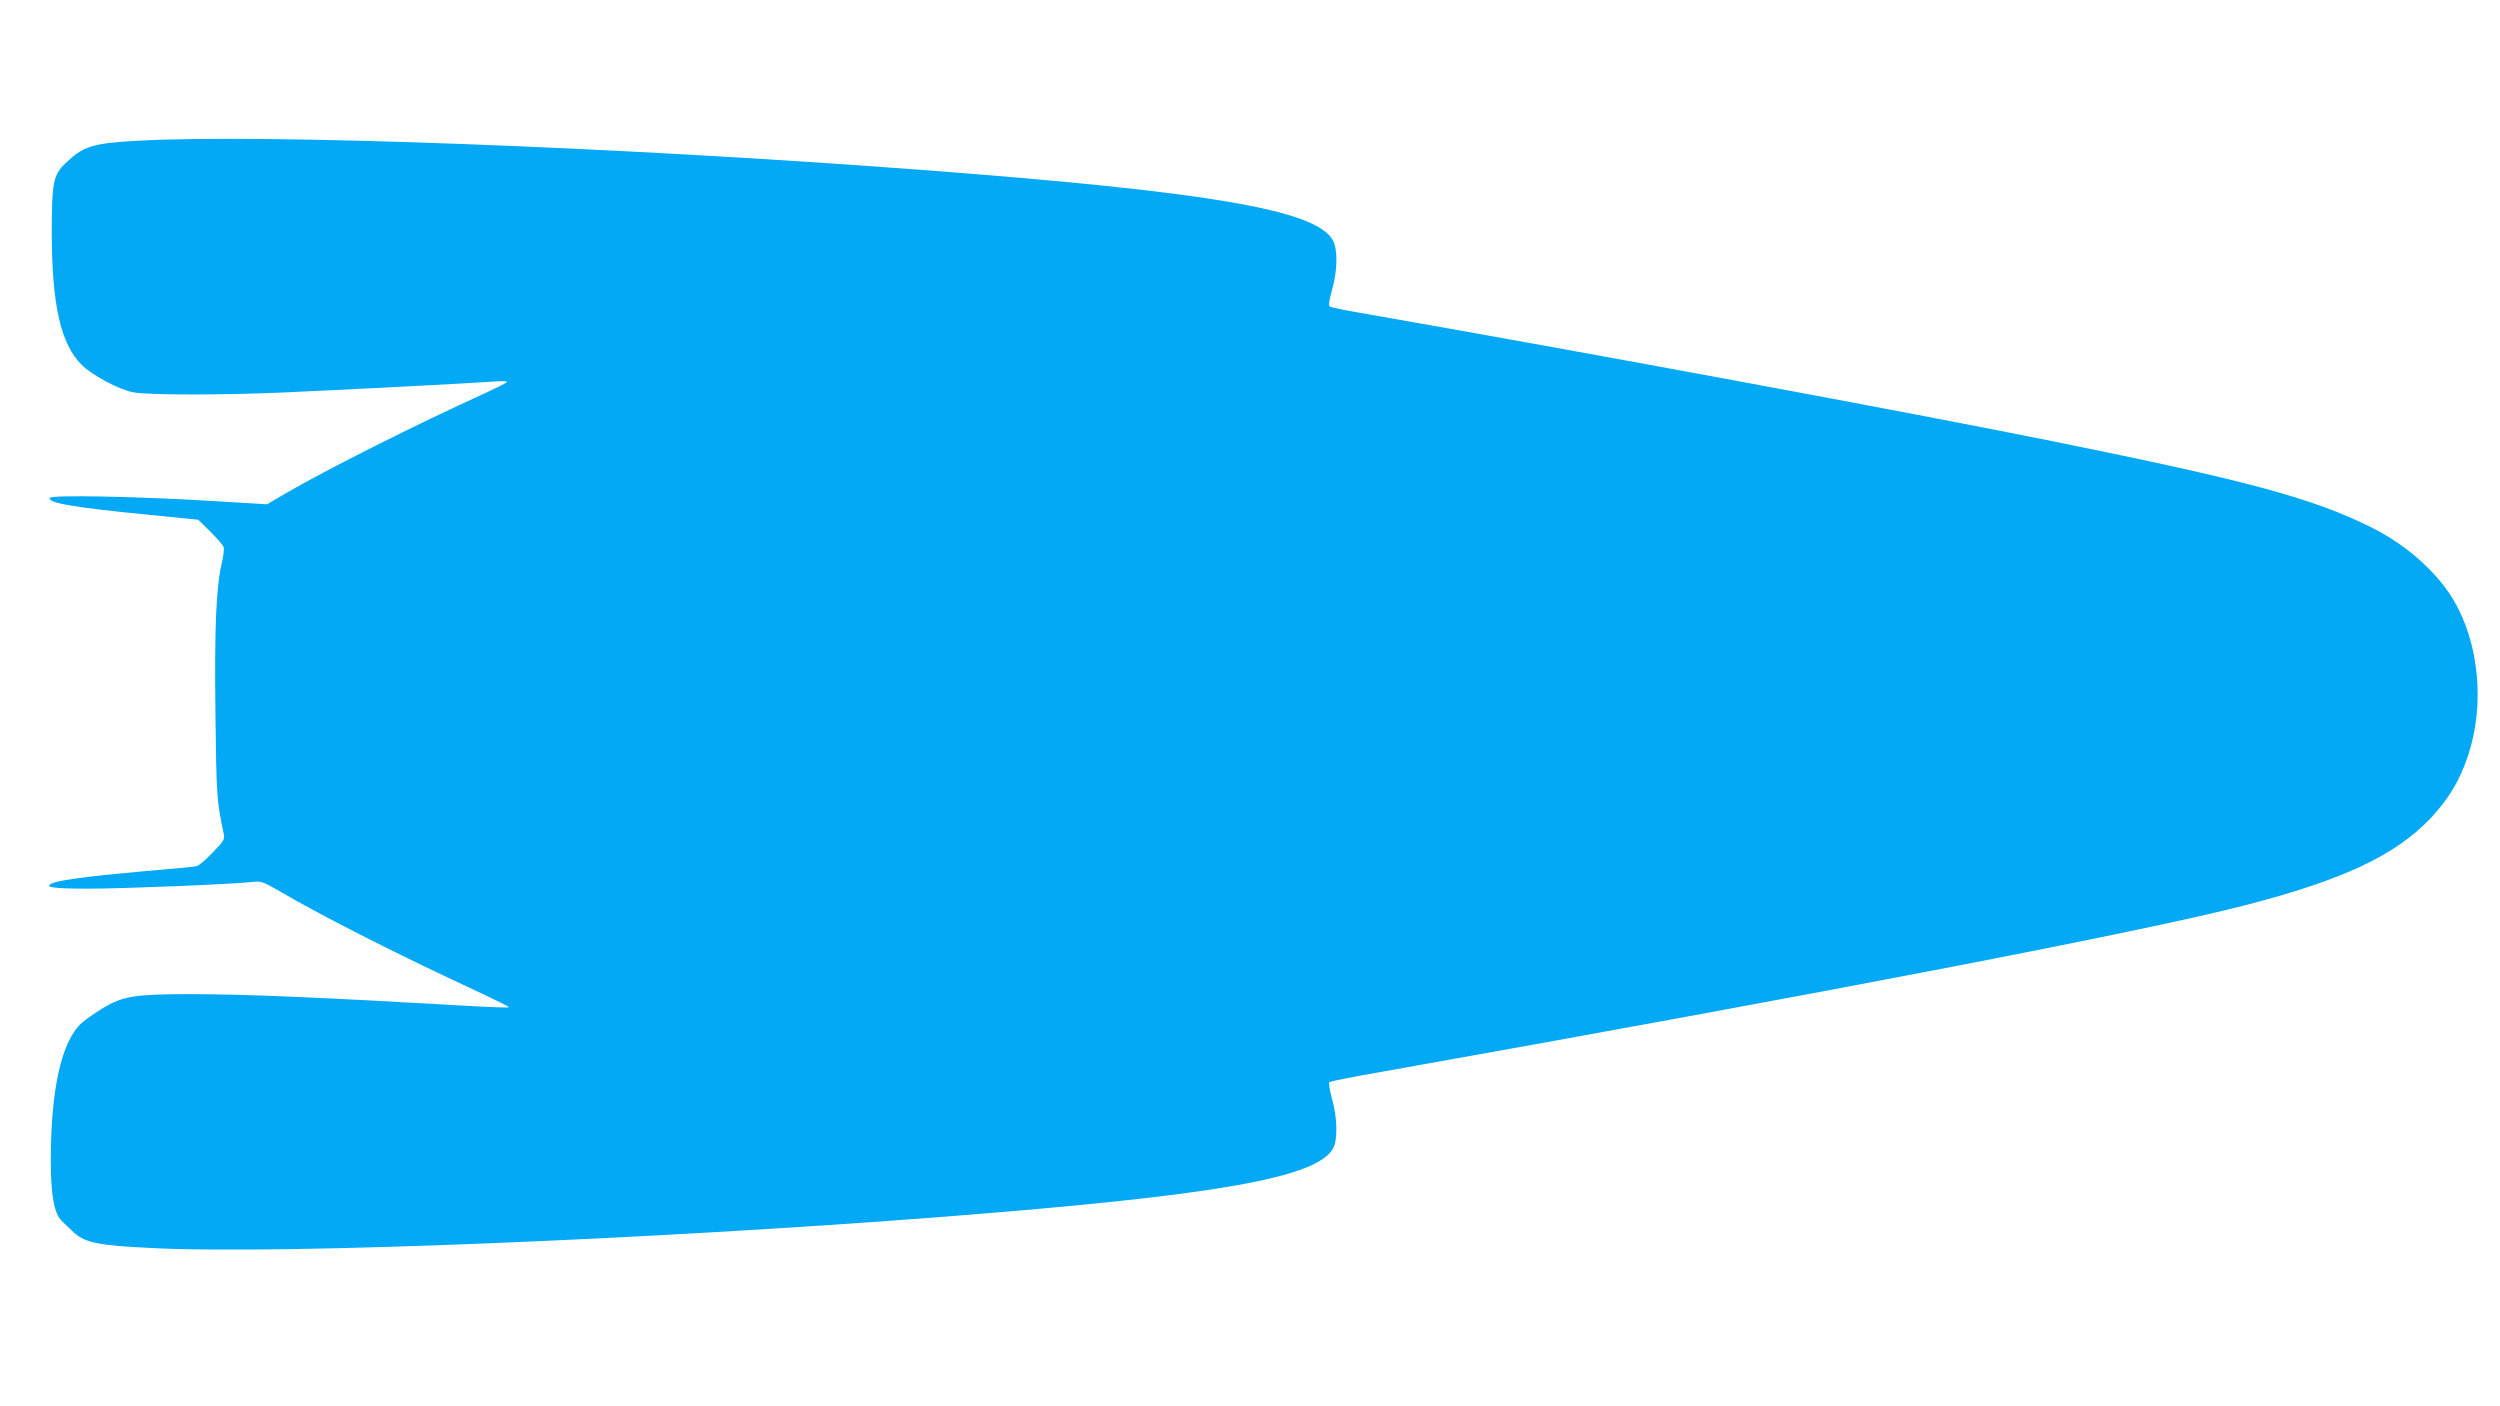 <?xml version="1.0" standalone="no"?>
<!DOCTYPE svg PUBLIC "-//W3C//DTD SVG 20010904//EN"
 "http://www.w3.org/TR/2001/REC-SVG-20010904/DTD/svg10.dtd">
<svg version="1.0" xmlns="http://www.w3.org/2000/svg"
 width="1280pt" height="720pt" viewBox="0 0 1280 720"
 preserveAspectRatio="xMidYMid meet">
<g transform="translate(0,720) scale(0.1,-0.1)"
fill="#03a9f4" stroke="none">
<path d="M697 6479 c-226 -13 -272 -28 -363 -116 -62 -60 -69 -99 -69 -358 1
-368 46 -566 153 -673 54 -54 193 -128 266 -141 74 -14 458 -14 756 -1 297 13
973 48 1080 56 52 4 81 3 75 -3 -5 -5 -53 -29 -105 -53 -359 -163 -822 -396
-1029 -517 l-94 -55 -281 17 c-380 23 -821 32 -830 16 -16 -25 118 -49 499
-86 l260 -26 63 -62 c34 -34 64 -69 67 -78 3 -9 -1 -45 -9 -80 -30 -128 -38
-330 -33 -773 5 -424 7 -449 42 -613 7 -30 2 -38 -56 -98 -34 -36 -72 -68 -83
-70 -12 -3 -129 -14 -261 -25 -251 -22 -429 -44 -471 -60 -57 -22 -8 -30 179
-30 179 0 749 23 845 35 39 4 53 -1 135 -49 222 -130 619 -331 1030 -521 81
-38 145 -70 143 -72 -2 -3 -89 0 -193 6 -780 45 -1163 61 -1438 61 -287 0
-345 -10 -449 -72 -39 -24 -87 -57 -107 -75 -104 -93 -159 -339 -159 -706 0
-175 17 -270 56 -308 14 -13 37 -36 52 -50 64 -63 127 -76 432 -90 653 -31
2503 43 4030 161 1399 109 1918 200 1996 352 24 45 21 157 -6 252 -12 43 -18
82 -13 86 4 3 114 26 243 48 2314 412 3923 722 4445 857 503 130 770 256 951
447 92 99 148 192 190 318 87 259 58 576 -74 798 -86 144 -240 281 -417 370
-303 151 -628 239 -1626 441 -737 149 -2381 454 -3571 662 -70 12 -133 26
-139 29 -8 5 -4 30 11 86 29 101 30 210 3 256 -89 154 -636 247 -2103 358
-1575 119 -3378 186 -4023 149z"/>
</g>
</svg>
